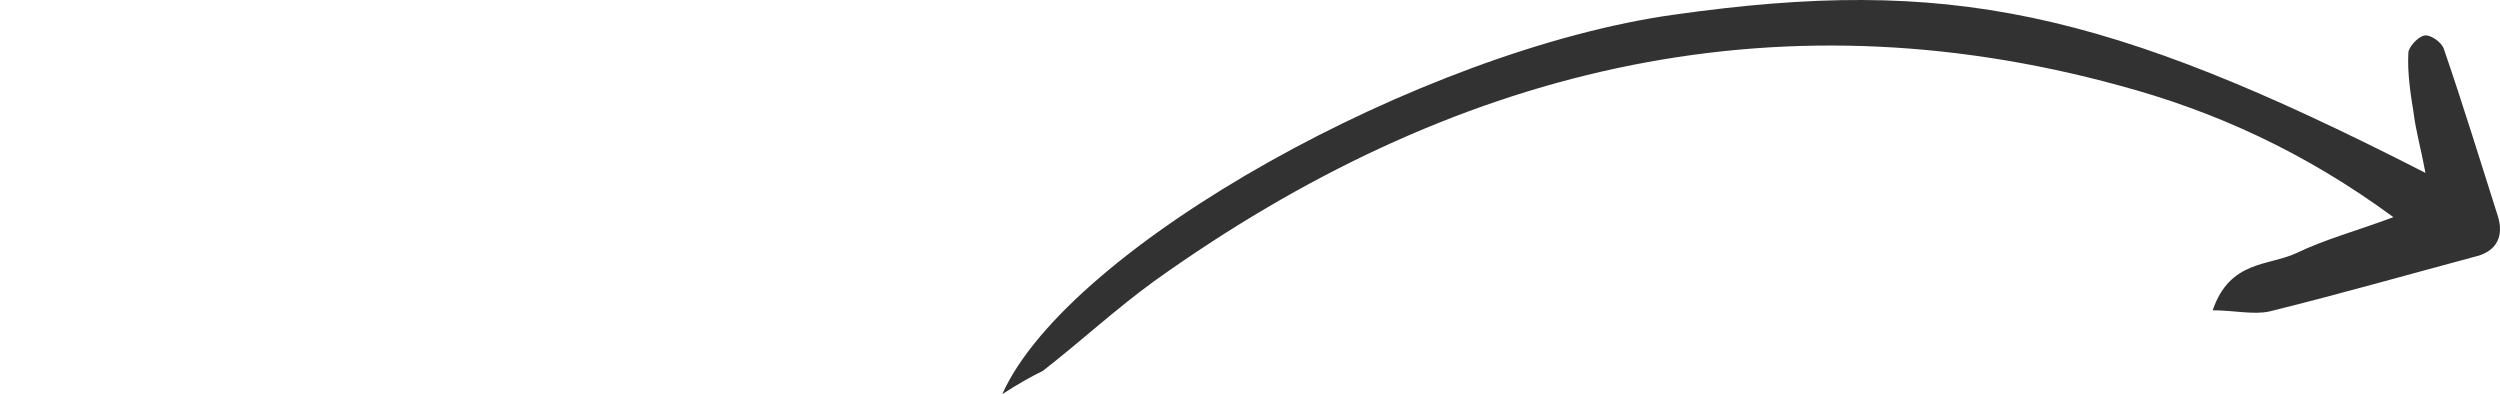 <svg width="222" height="35" viewBox="0 0 222 35" fill="none" xmlns="http://www.w3.org/2000/svg">
<g id="Arrow 05" clip-path="url(#clip0_138_467)">
<path id="Arrow 05_2" d="M89 35C94.887 21.869 126.316 4.395 148.725 1.293C172.938 -2.119 186.896 0.776 215.381 15.355C215.002 13.287 214.527 11.633 214.337 10.082C214.052 8.324 213.767 6.463 213.862 4.705C213.862 4.188 214.717 3.258 215.286 3.154C215.856 3.051 216.806 3.775 216.996 4.292C218.705 9.254 220.224 14.217 221.838 19.284C222.313 20.938 221.743 22.179 220.129 22.696C213.957 24.35 207.785 26.108 201.518 27.659C200.094 27.969 198.385 27.555 196.486 27.555C198.005 23.11 201.423 23.627 203.892 22.489C206.456 21.248 209.21 20.525 212.533 19.284C204.652 13.494 196.676 9.875 188.225 7.6C157.271 -0.878 128.785 6.153 102.483 24.971C99.065 27.452 95.931 30.347 92.608 32.932C91.564 33.449 90.614 33.966 89 35Z" fill="#323232"/>
</g>
<defs>
<clipPath id="clip0_138_467">
<rect width="222" height="35" fill="white"/>
</clipPath>
</defs>
</svg>
